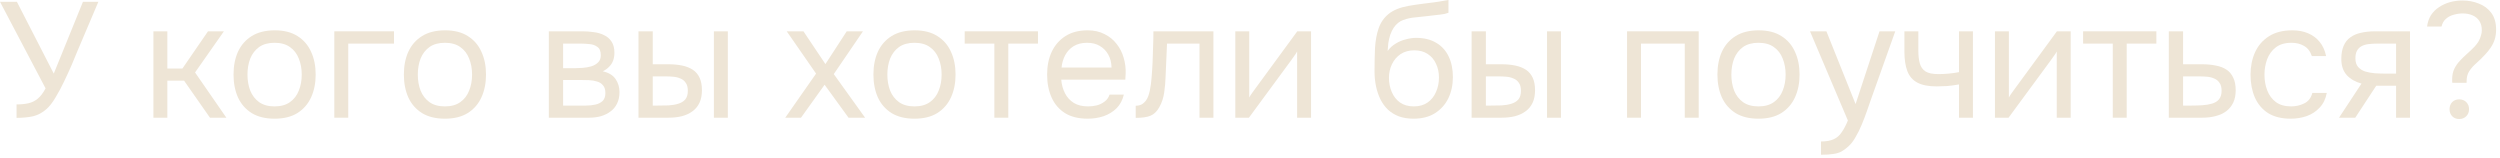 <?xml version="1.0" encoding="UTF-8"?> <svg xmlns="http://www.w3.org/2000/svg" width="427" height="27" viewBox="0 0 427 27" fill="none"><path d="M418.858 14.14C418.839 14.047 418.83 13.953 418.83 13.86C418.83 13.748 418.83 13.645 418.83 13.552C418.83 12.861 418.951 12.264 419.194 11.76C419.437 11.256 419.754 10.799 420.146 10.388C420.538 9.959 420.949 9.557 421.378 9.184C421.826 8.792 422.255 8.381 422.666 7.952C422.909 7.691 423.123 7.411 423.31 7.112C423.497 6.795 423.637 6.468 423.73 6.132C423.842 5.796 423.898 5.479 423.898 5.18C423.898 4.545 423.758 4.013 423.478 3.584C423.198 3.155 422.815 2.837 422.33 2.632C421.845 2.408 421.275 2.296 420.622 2.296C420.118 2.296 419.605 2.371 419.082 2.52C418.578 2.651 418.139 2.884 417.766 3.22C417.393 3.537 417.141 3.976 417.01 4.536H414.546C414.639 3.789 414.863 3.136 415.218 2.576C415.591 2.016 416.058 1.559 416.618 1.204C417.178 0.831 417.794 0.551 418.466 0.364C419.157 0.177 419.866 0.084 420.594 0.084C421.583 0.084 422.517 0.261 423.394 0.616C424.271 0.952 424.981 1.484 425.522 2.212C426.063 2.94 426.334 3.892 426.334 5.068C426.334 5.647 426.259 6.188 426.11 6.692C425.961 7.177 425.737 7.644 425.438 8.092C425.158 8.521 424.822 8.941 424.43 9.352C423.945 9.875 423.459 10.351 422.974 10.78C422.489 11.191 422.087 11.639 421.77 12.124C421.453 12.591 421.294 13.188 421.294 13.916C421.294 13.953 421.294 13.991 421.294 14.028C421.294 14.065 421.294 14.103 421.294 14.14H418.858ZM420.034 20.328C419.549 20.328 419.147 20.169 418.83 19.852C418.531 19.535 418.382 19.133 418.382 18.648C418.382 18.163 418.531 17.761 418.83 17.444C419.147 17.127 419.549 16.968 420.034 16.968C420.519 16.968 420.921 17.127 421.238 17.444C421.555 17.761 421.714 18.163 421.714 18.648C421.714 19.133 421.555 19.535 421.238 19.852C420.921 20.169 420.519 20.328 420.034 20.328Z" fill="#EEE5D6"></path><path d="M399.505 20.104L403.341 14.28C402.277 13.981 401.437 13.496 400.821 12.824C400.205 12.133 399.897 11.218 399.897 10.08C399.897 9.184 400.028 8.437 400.289 7.84C400.55 7.224 400.933 6.738 401.437 6.384C401.941 6.01 402.548 5.749 403.257 5.6C403.966 5.432 404.778 5.348 405.693 5.348H411.629V20.104H409.249V14.644H405.861L402.277 20.104H399.505ZM407.485 12.572H409.249V7.448H406.085C405.525 7.448 405.012 7.476 404.545 7.532C404.078 7.588 403.677 7.709 403.341 7.896C403.024 8.064 402.772 8.316 402.585 8.652C402.398 8.969 402.305 9.408 402.305 9.968C402.305 10.584 402.454 11.069 402.753 11.424C403.07 11.778 403.472 12.04 403.957 12.208C404.461 12.357 405.021 12.46 405.637 12.516C406.253 12.553 406.869 12.572 407.485 12.572Z" fill="#EEE5D6"></path><path d="M391.252 20.272C389.703 20.272 388.415 19.954 387.388 19.32C386.38 18.666 385.624 17.77 385.12 16.632C384.635 15.493 384.392 14.205 384.392 12.768C384.392 11.368 384.644 10.098 385.148 8.96C385.671 7.802 386.455 6.888 387.5 6.216C388.564 5.525 389.908 5.18 391.532 5.18C392.54 5.18 393.436 5.348 394.22 5.684C395.023 6.02 395.685 6.514 396.208 7.168C396.731 7.802 397.095 8.605 397.3 9.576H394.864C394.584 8.754 394.136 8.176 393.52 7.84C392.923 7.485 392.213 7.308 391.392 7.308C390.272 7.308 389.376 7.569 388.704 8.092C388.032 8.614 387.537 9.296 387.22 10.136C386.921 10.957 386.772 11.834 386.772 12.768C386.772 13.738 386.931 14.634 387.248 15.456C387.565 16.277 388.06 16.94 388.732 17.444C389.404 17.929 390.272 18.172 391.336 18.172C392.12 18.172 392.857 18.004 393.548 17.668C394.257 17.332 394.724 16.734 394.948 15.876H397.412C397.225 16.884 396.824 17.714 396.208 18.368C395.611 19.021 394.873 19.506 393.996 19.824C393.137 20.122 392.223 20.272 391.252 20.272Z" fill="#EEE5D6"></path><path d="M370.433 20.104V5.348H372.869V10.976H376.117C376.994 10.976 377.778 11.05 378.469 11.2C379.178 11.33 379.785 11.564 380.289 11.9C380.793 12.236 381.175 12.693 381.437 13.272C381.717 13.832 381.857 14.55 381.857 15.428C381.857 16.23 381.717 16.93 381.437 17.528C381.157 18.106 380.765 18.592 380.261 18.984C379.757 19.357 379.15 19.637 378.441 19.824C377.75 20.01 376.985 20.104 376.145 20.104H370.433ZM372.869 18.032H374.269C374.922 18.032 375.547 18.013 376.145 17.976C376.761 17.938 377.321 17.845 377.825 17.696C378.329 17.546 378.721 17.304 379.001 16.968C379.299 16.613 379.449 16.128 379.449 15.512C379.449 14.914 379.327 14.457 379.085 14.14C378.861 13.804 378.562 13.561 378.189 13.412C377.815 13.244 377.405 13.141 376.957 13.104C376.527 13.066 376.098 13.048 375.669 13.048H372.869V18.032Z" fill="#EEE5D6"></path><path d="M360.861 20.104V7.448H355.793V5.348H368.309V7.448H363.241V20.104H360.861Z" fill="#EEE5D6"></path><path d="M340.737 20.104V5.348H343.117V16.66C343.248 16.398 343.425 16.118 343.649 15.82C343.873 15.502 344.051 15.26 344.181 15.092L351.321 5.348H353.673V20.104H351.293V8.792C351.144 9.072 350.976 9.333 350.789 9.576C350.621 9.818 350.463 10.042 350.313 10.248L343.061 20.104H340.737Z" fill="#EEE5D6"></path><path d="M334.597 20.104V14.42C333.888 14.55 333.197 14.644 332.525 14.7C331.872 14.737 331.284 14.756 330.761 14.756C329.38 14.756 328.288 14.541 327.485 14.112C326.682 13.682 326.113 13.029 325.777 12.152C325.441 11.256 325.273 10.145 325.273 8.82V5.348H327.653V8.652C327.653 9.51 327.737 10.238 327.905 10.836C328.073 11.433 328.4 11.89 328.885 12.208C329.37 12.506 330.098 12.656 331.069 12.656C331.629 12.656 332.217 12.628 332.833 12.572C333.468 12.516 334.056 12.432 334.597 12.32V5.348H336.977V20.104H334.597Z" fill="#EEE5D6"></path><path d="M311.026 26.432V24.164C311.941 24.164 312.669 24.033 313.21 23.772C313.751 23.529 314.199 23.137 314.554 22.596C314.927 22.073 315.282 21.401 315.618 20.58L309.15 5.348H311.95L316.934 17.78L321.022 5.348H323.71L319.566 16.968C319.361 17.565 319.127 18.237 318.866 18.984C318.605 19.73 318.315 20.486 317.998 21.252C317.681 22.036 317.326 22.754 316.934 23.408C316.561 24.08 316.141 24.621 315.674 25.032C315.282 25.386 314.899 25.666 314.526 25.872C314.153 26.077 313.695 26.217 313.154 26.292C312.631 26.385 311.922 26.432 311.026 26.432Z" fill="#EEE5D6"></path><path d="M300.337 20.272C298.788 20.272 297.491 19.954 296.445 19.32C295.4 18.666 294.616 17.77 294.093 16.632C293.589 15.493 293.337 14.196 293.337 12.74C293.337 11.265 293.589 9.968 294.093 8.848C294.616 7.709 295.4 6.813 296.445 6.16C297.491 5.506 298.807 5.18 300.393 5.18C301.943 5.18 303.231 5.506 304.257 6.16C305.303 6.813 306.077 7.709 306.581 8.848C307.104 9.968 307.365 11.265 307.365 12.74C307.365 14.196 307.104 15.493 306.581 16.632C306.059 17.77 305.275 18.666 304.229 19.32C303.203 19.954 301.905 20.272 300.337 20.272ZM300.337 18.172C301.42 18.172 302.297 17.929 302.969 17.444C303.66 16.958 304.164 16.305 304.481 15.484C304.817 14.662 304.985 13.748 304.985 12.74C304.985 11.732 304.817 10.817 304.481 9.996C304.164 9.174 303.66 8.521 302.969 8.036C302.297 7.55 301.42 7.308 300.337 7.308C299.273 7.308 298.396 7.55 297.705 8.036C297.033 8.521 296.529 9.174 296.193 9.996C295.876 10.817 295.717 11.732 295.717 12.74C295.717 13.748 295.876 14.662 296.193 15.484C296.529 16.305 297.033 16.958 297.705 17.444C298.396 17.929 299.273 18.172 300.337 18.172Z" fill="#EEE5D6"></path><path d="M277.901 20.104V5.348H290.137V20.104H287.757V7.448H280.281V20.104H277.901Z" fill="#EEE5D6"></path><path d="M251.351 20.104V5.348H253.787V10.976H256.447C257.324 10.976 258.117 11.05 258.827 11.2C259.536 11.349 260.143 11.592 260.647 11.928C261.151 12.264 261.533 12.721 261.795 13.3C262.056 13.86 262.187 14.569 262.187 15.428C262.187 16.249 262.047 16.958 261.767 17.556C261.487 18.153 261.085 18.638 260.563 19.012C260.059 19.385 259.452 19.665 258.743 19.852C258.052 20.02 257.296 20.104 256.475 20.104H251.351ZM253.787 18.032H254.571C255.224 18.032 255.859 18.022 256.475 18.004C257.091 17.966 257.641 17.873 258.127 17.724C258.631 17.574 259.032 17.332 259.331 16.996C259.629 16.641 259.779 16.146 259.779 15.512C259.779 14.914 259.657 14.457 259.415 14.14C259.191 13.804 258.892 13.561 258.519 13.412C258.145 13.244 257.735 13.141 257.287 13.104C256.857 13.066 256.428 13.048 255.999 13.048H253.787V18.032ZM264.231 20.104V5.348H266.611V20.104H264.231Z" fill="#EEE5D6"></path><path d="M241.434 20.272C240.501 20.272 239.67 20.141 238.942 19.88C238.214 19.6 237.589 19.217 237.066 18.732C236.543 18.228 236.114 17.64 235.778 16.968C235.442 16.277 235.19 15.531 235.022 14.728C234.854 13.925 234.77 13.076 234.77 12.18C234.77 10.743 234.798 9.408 234.854 8.176C234.929 6.925 235.134 5.815 235.47 4.844C235.806 3.855 236.375 3.033 237.178 2.38C237.981 1.727 239.11 1.269 240.566 1.008C241.313 0.877 242.05 0.765 242.778 0.672C243.506 0.579 244.243 0.485 244.99 0.392C245.233 0.355 245.485 0.317 245.746 0.28C246.007 0.243 246.278 0.196 246.558 0.14C246.857 0.084 247.137 0.037 247.398 0V2.184C247.193 2.259 246.969 2.324 246.726 2.38C246.502 2.417 246.259 2.455 245.998 2.492C245.755 2.529 245.503 2.557 245.242 2.576C244.999 2.595 244.757 2.623 244.514 2.66C244.271 2.679 244.038 2.707 243.814 2.744C243.161 2.819 242.47 2.893 241.742 2.968C241.014 3.024 240.323 3.173 239.67 3.416C239.035 3.64 238.494 4.079 238.046 4.732C237.822 5.068 237.626 5.469 237.458 5.936C237.309 6.403 237.197 6.879 237.122 7.364C237.066 7.831 237.029 8.279 237.01 8.708C237.383 8.185 237.841 7.765 238.382 7.448C238.923 7.112 239.502 6.869 240.118 6.72C240.734 6.552 241.322 6.468 241.882 6.468C243.226 6.468 244.365 6.748 245.298 7.308C246.231 7.849 246.941 8.624 247.426 9.632C247.911 10.64 248.154 11.816 248.154 13.16C248.154 14.504 247.893 15.717 247.37 16.8C246.847 17.864 246.082 18.713 245.074 19.348C244.085 19.964 242.871 20.272 241.434 20.272ZM241.49 18.172C242.423 18.172 243.207 17.948 243.842 17.5C244.477 17.052 244.953 16.455 245.27 15.708C245.606 14.961 245.774 14.14 245.774 13.244C245.774 12.367 245.606 11.583 245.27 10.892C244.953 10.183 244.477 9.623 243.842 9.212C243.226 8.801 242.461 8.596 241.546 8.596C240.65 8.596 239.875 8.811 239.222 9.24C238.587 9.669 238.093 10.248 237.738 10.976C237.402 11.685 237.234 12.46 237.234 13.3C237.234 14.159 237.393 14.961 237.71 15.708C238.027 16.455 238.494 17.052 239.11 17.5C239.745 17.948 240.538 18.172 241.49 18.172Z" fill="#EEE5D6"></path><path d="M210.991 20.104V5.348H213.371V16.66C213.502 16.398 213.679 16.118 213.903 15.82C214.127 15.502 214.305 15.26 214.435 15.092L221.575 5.348H223.927V20.104H221.547V8.792C221.398 9.072 221.23 9.333 221.043 9.576C220.875 9.818 220.717 10.042 220.567 10.248L213.315 20.104H210.991Z" fill="#EEE5D6"></path><path d="M193.979 20.132V18.06C194.353 18.06 194.689 17.985 194.987 17.836C195.286 17.668 195.547 17.425 195.771 17.108C196.033 16.734 196.238 16.193 196.387 15.484C196.537 14.774 196.639 14.018 196.695 13.216C196.77 12.32 196.826 11.442 196.863 10.584C196.901 9.706 196.929 8.838 196.947 7.98C196.985 7.121 197.003 6.244 197.003 5.348H207.251V20.104H204.871V7.448H199.327C199.309 8.082 199.281 8.726 199.243 9.38C199.225 10.014 199.197 10.658 199.159 11.312C199.141 11.946 199.113 12.59 199.075 13.244C199.057 13.99 198.982 14.83 198.851 15.764C198.721 16.697 198.441 17.546 198.011 18.312C197.601 19.04 197.097 19.525 196.499 19.768C195.921 20.01 195.081 20.132 193.979 20.132Z" fill="#EEE5D6"></path><path d="M185.793 20.272C184.225 20.272 182.928 19.954 181.901 19.32C180.874 18.666 180.109 17.77 179.605 16.632C179.101 15.493 178.849 14.196 178.849 12.74C178.849 11.265 179.11 9.968 179.633 8.848C180.174 7.709 180.958 6.813 181.985 6.16C183.012 5.506 184.272 5.18 185.765 5.18C186.866 5.18 187.828 5.394 188.649 5.824C189.489 6.234 190.18 6.794 190.721 7.504C191.281 8.213 191.682 9.006 191.925 9.884C192.186 10.761 192.298 11.666 192.261 12.6C192.242 12.768 192.233 12.936 192.233 13.104C192.233 13.272 192.224 13.44 192.205 13.608H181.257C181.332 14.466 181.546 15.241 181.901 15.932C182.256 16.622 182.76 17.173 183.413 17.584C184.066 17.976 184.878 18.172 185.849 18.172C186.334 18.172 186.82 18.116 187.305 18.004C187.809 17.873 188.257 17.658 188.649 17.36C189.06 17.061 189.349 16.66 189.517 16.156H191.953C191.729 17.108 191.309 17.892 190.693 18.508C190.077 19.105 189.34 19.553 188.481 19.852C187.622 20.132 186.726 20.272 185.793 20.272ZM181.313 11.536H189.853C189.834 10.696 189.648 9.958 189.293 9.324C188.938 8.689 188.453 8.194 187.837 7.84C187.24 7.485 186.521 7.308 185.681 7.308C184.766 7.308 183.992 7.504 183.357 7.896C182.741 8.288 182.265 8.801 181.929 9.436C181.593 10.07 181.388 10.77 181.313 11.536Z" fill="#EEE5D6"></path><path d="M169.838 20.104V7.448H164.77V5.348H177.286V7.448H172.218V20.104H169.838Z" fill="#EEE5D6"></path><path d="M156.181 20.272C154.632 20.272 153.334 19.954 152.289 19.32C151.244 18.666 150.46 17.77 149.937 16.632C149.433 15.493 149.181 14.196 149.181 12.74C149.181 11.265 149.433 9.968 149.937 8.848C150.46 7.709 151.244 6.813 152.289 6.16C153.334 5.506 154.65 5.18 156.237 5.18C157.786 5.18 159.074 5.506 160.101 6.16C161.146 6.813 161.921 7.709 162.425 8.848C162.948 9.968 163.209 11.265 163.209 12.74C163.209 14.196 162.948 15.493 162.425 16.632C161.902 17.77 161.118 18.666 160.073 19.32C159.046 19.954 157.749 20.272 156.181 20.272ZM156.181 18.172C157.264 18.172 158.141 17.929 158.813 17.444C159.504 16.958 160.008 16.305 160.325 15.484C160.661 14.662 160.829 13.748 160.829 12.74C160.829 11.732 160.661 10.817 160.325 9.996C160.008 9.174 159.504 8.521 158.813 8.036C158.141 7.55 157.264 7.308 156.181 7.308C155.117 7.308 154.24 7.55 153.549 8.036C152.877 8.521 152.373 9.174 152.037 9.996C151.72 10.817 151.561 11.732 151.561 12.74C151.561 13.748 151.72 14.662 152.037 15.484C152.373 16.305 152.877 16.958 153.549 17.444C154.24 17.929 155.117 18.172 156.181 18.172Z" fill="#EEE5D6"></path><path d="M134.121 20.104L139.385 12.572L134.373 5.348H137.229L140.981 10.948L144.621 5.348H147.393L142.409 12.656L147.757 20.104H144.929L140.841 14.476L136.809 20.104H134.121Z" fill="#EEE5D6"></path><path d="M109.054 20.104V5.348H111.49V10.976H114.15C115.027 10.976 115.82 11.05 116.53 11.2C117.239 11.349 117.846 11.592 118.35 11.928C118.854 12.264 119.236 12.721 119.498 13.3C119.759 13.86 119.89 14.569 119.89 15.428C119.89 16.249 119.75 16.958 119.47 17.556C119.19 18.153 118.788 18.638 118.266 19.012C117.762 19.385 117.155 19.665 116.446 19.852C115.755 20.02 114.999 20.104 114.178 20.104H109.054ZM111.49 18.032H112.274C112.927 18.032 113.562 18.022 114.178 18.004C114.794 17.966 115.344 17.873 115.83 17.724C116.334 17.574 116.735 17.332 117.034 16.996C117.332 16.641 117.482 16.146 117.482 15.512C117.482 14.914 117.36 14.457 117.118 14.14C116.894 13.804 116.595 13.561 116.222 13.412C115.848 13.244 115.438 13.141 114.99 13.104C114.56 13.066 114.131 13.048 113.702 13.048H111.49V18.032ZM121.934 20.104V5.348H124.314V20.104H121.934Z" fill="#EEE5D6"></path><path d="M93.741 20.104V5.348H99.453C100.107 5.348 100.751 5.394 101.385 5.488C102.039 5.562 102.627 5.73 103.149 5.992C103.691 6.234 104.12 6.598 104.437 7.084C104.773 7.569 104.941 8.213 104.941 9.016C104.941 9.501 104.867 9.949 104.717 10.36C104.568 10.752 104.344 11.097 104.045 11.396C103.765 11.694 103.401 11.956 102.953 12.18C103.961 12.404 104.689 12.842 105.137 13.496C105.585 14.149 105.809 14.896 105.809 15.736C105.809 16.482 105.669 17.136 105.389 17.696C105.128 18.237 104.755 18.685 104.269 19.04C103.803 19.394 103.252 19.665 102.617 19.852C102.001 20.02 101.339 20.104 100.629 20.104H93.741ZM96.177 18.032H100.069C100.648 18.032 101.189 17.976 101.693 17.864C102.197 17.752 102.608 17.546 102.925 17.248C103.243 16.93 103.401 16.482 103.401 15.904C103.401 15.306 103.261 14.858 102.981 14.56C102.72 14.242 102.375 14.028 101.945 13.916C101.535 13.785 101.087 13.71 100.601 13.692C100.116 13.673 99.659 13.664 99.229 13.664H96.177V18.032ZM96.177 11.648H98.221C98.594 11.648 99.024 11.629 99.509 11.592C100.013 11.554 100.499 11.47 100.965 11.34C101.451 11.19 101.843 10.966 102.141 10.668C102.459 10.369 102.617 9.958 102.617 9.436C102.617 8.745 102.421 8.269 102.029 8.008C101.656 7.728 101.208 7.569 100.685 7.532C100.163 7.476 99.677 7.448 99.229 7.448H96.177V11.648Z" fill="#EEE5D6"></path><path d="M75.982 20.272C74.433 20.272 73.135 19.954 72.09 19.32C71.045 18.666 70.261 17.77 69.738 16.632C69.234 15.493 68.982 14.196 68.982 12.74C68.982 11.265 69.234 9.968 69.738 8.848C70.261 7.709 71.045 6.813 72.09 6.16C73.135 5.506 74.451 5.18 76.038 5.18C77.587 5.18 78.875 5.506 79.902 6.16C80.947 6.813 81.722 7.709 82.226 8.848C82.749 9.968 83.01 11.265 83.01 12.74C83.01 14.196 82.749 15.493 82.226 16.632C81.703 17.77 80.919 18.666 79.874 19.32C78.847 19.954 77.55 20.272 75.982 20.272ZM75.982 18.172C77.065 18.172 77.942 17.929 78.614 17.444C79.305 16.958 79.809 16.305 80.126 15.484C80.462 14.662 80.63 13.748 80.63 12.74C80.63 11.732 80.462 10.817 80.126 9.996C79.809 9.174 79.305 8.521 78.614 8.036C77.942 7.55 77.065 7.308 75.982 7.308C74.918 7.308 74.041 7.55 73.35 8.036C72.678 8.521 72.174 9.174 71.838 9.996C71.521 10.817 71.362 11.732 71.362 12.74C71.362 13.748 71.521 14.662 71.838 15.484C72.174 16.305 72.678 16.958 73.35 17.444C74.041 17.929 74.918 18.172 75.982 18.172Z" fill="#EEE5D6"></path><path d="M57.101 20.104V5.348H67.293V7.448H59.481V20.104H57.101Z" fill="#EEE5D6"></path><path d="M46.888 20.272C45.339 20.272 44.041 19.954 42.996 19.32C41.951 18.666 41.167 17.77 40.644 16.632C40.14 15.493 39.888 14.196 39.888 12.74C39.888 11.265 40.14 9.968 40.644 8.848C41.167 7.709 41.951 6.813 42.996 6.16C44.041 5.506 45.358 5.18 46.944 5.18C48.493 5.18 49.782 5.506 50.808 6.16C51.853 6.813 52.628 7.709 53.132 8.848C53.655 9.968 53.916 11.265 53.916 12.74C53.916 14.196 53.655 15.493 53.132 16.632C52.609 17.77 51.825 18.666 50.78 19.32C49.754 19.954 48.456 20.272 46.888 20.272ZM46.888 18.172C47.971 18.172 48.848 17.929 49.52 17.444C50.211 16.958 50.715 16.305 51.032 15.484C51.368 14.662 51.536 13.748 51.536 12.74C51.536 11.732 51.368 10.817 51.032 9.996C50.715 9.174 50.211 8.521 49.52 8.036C48.848 7.55 47.971 7.308 46.888 7.308C45.824 7.308 44.947 7.55 44.256 8.036C43.584 8.521 43.08 9.174 42.744 9.996C42.427 10.817 42.268 11.732 42.268 12.74C42.268 13.748 42.427 14.662 42.744 15.484C43.08 16.305 43.584 16.958 44.256 17.444C44.947 17.929 45.824 18.172 46.888 18.172Z" fill="#EEE5D6"></path><path d="M26.202 20.104V5.348H28.582V11.704H31.158L35.526 5.348H38.242L33.314 12.376L38.662 20.104H35.862L31.438 13.776H28.582V20.104H26.202Z" fill="#EEE5D6"></path><path d="M2.828 20.131V17.835C3.593 17.835 4.265 17.769 4.844 17.639C5.441 17.508 5.973 17.247 6.44 16.855C6.925 16.463 7.373 15.875 7.784 15.091L0 0.307H2.884L9.184 12.571L14.168 0.307H16.8L13.244 8.679C13.001 9.276 12.684 10.041 12.292 10.975C11.9 11.889 11.461 12.851 10.976 13.859C10.509 14.848 10.015 15.772 9.492 16.631C8.988 17.489 8.475 18.152 7.952 18.619C7.261 19.235 6.505 19.645 5.684 19.851C4.863 20.037 3.911 20.131 2.828 20.131Z" fill="#EEE5D6"></path></svg> 